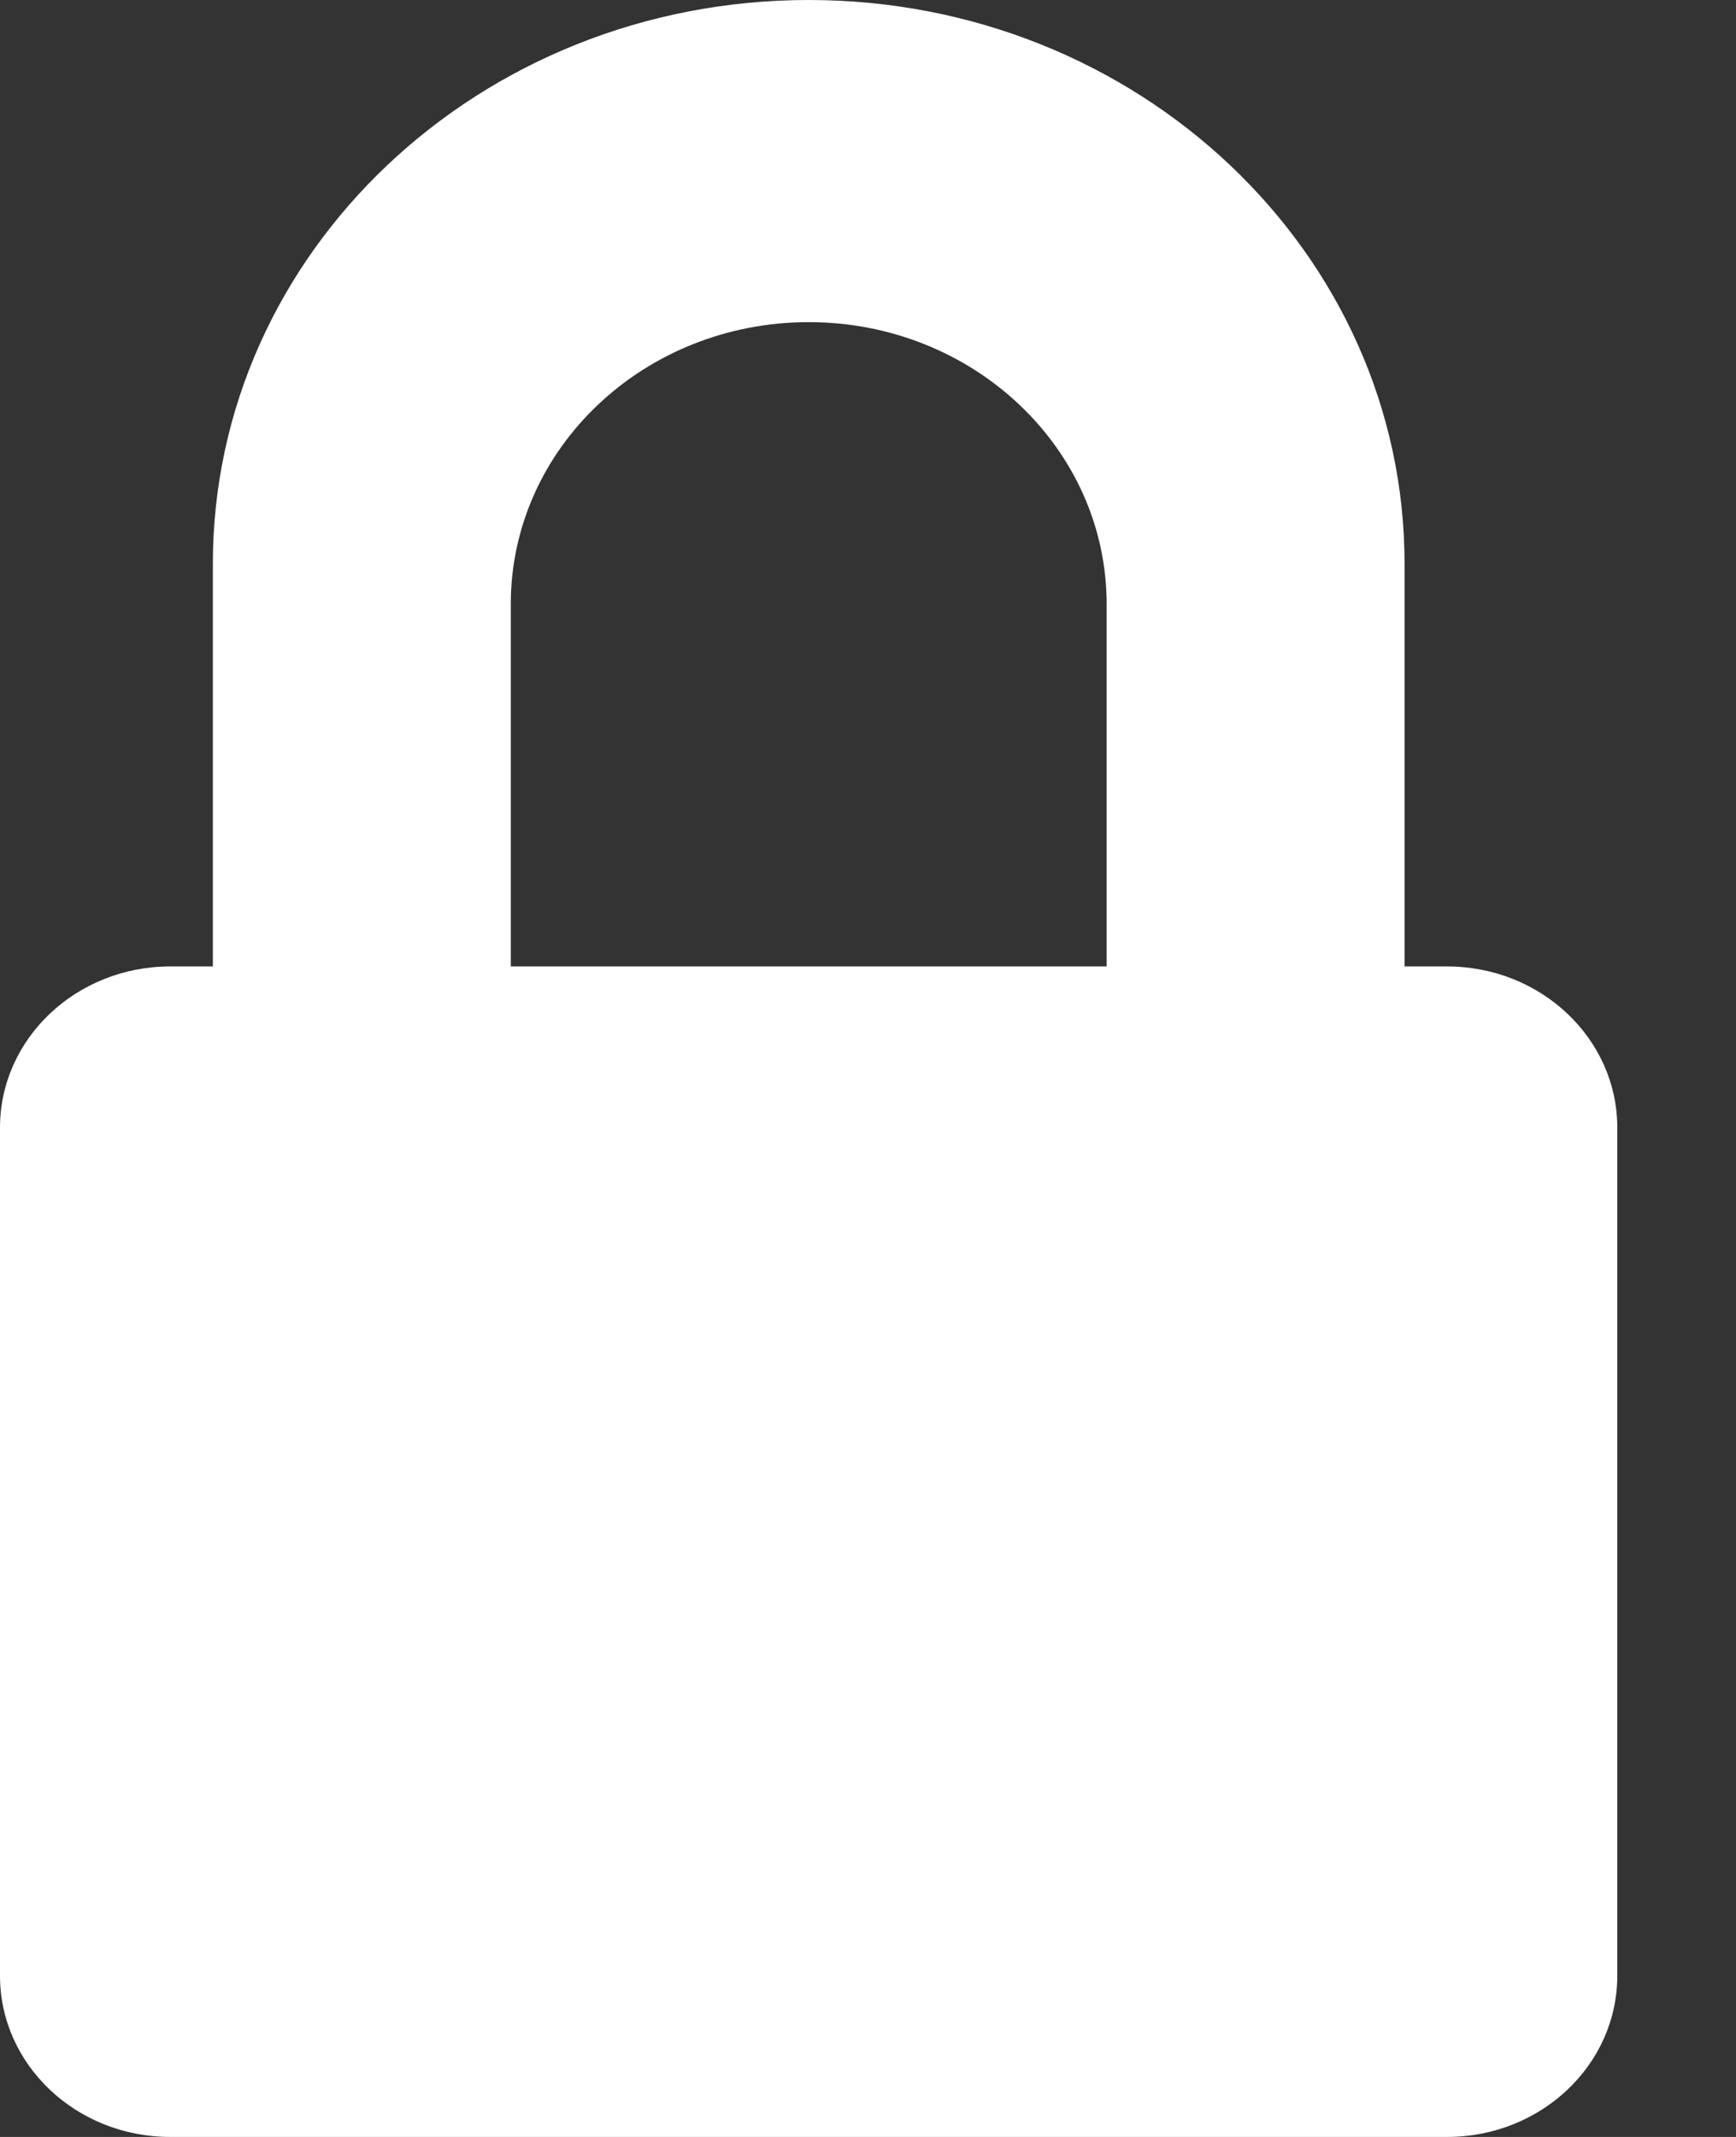 <svg width="13" height="16" viewBox="0 0 13 16" fill="none" xmlns="http://www.w3.org/2000/svg">
<rect x="0" y="0" width="13" height="16" fill="#333333" stroke="none"/>
<path fill-rule="evenodd" clip-rule="evenodd" d="M1.594 7.236V4.221C1.594 1.89 3.591 0 6.056 0C8.52 0 10.518 1.89 10.518 4.221V7.236H10.836C11.54 7.236 12.111 7.777 12.111 8.443C12.111 10.283 12.111 12.954 12.111 14.793C12.111 15.46 11.54 16 10.836 16C8.675 16 3.436 16 1.275 16C0.571 16 0 15.46 0 14.793C0 12.954 0 10.283 0 8.443C0 7.777 0.571 7.236 1.275 7.236H1.594ZM8.287 7.236V4.523C8.287 3.357 7.288 2.412 6.056 2.412C4.823 2.412 3.825 3.357 3.825 4.523V7.236H8.287Z" fill="white"/>
</svg>
